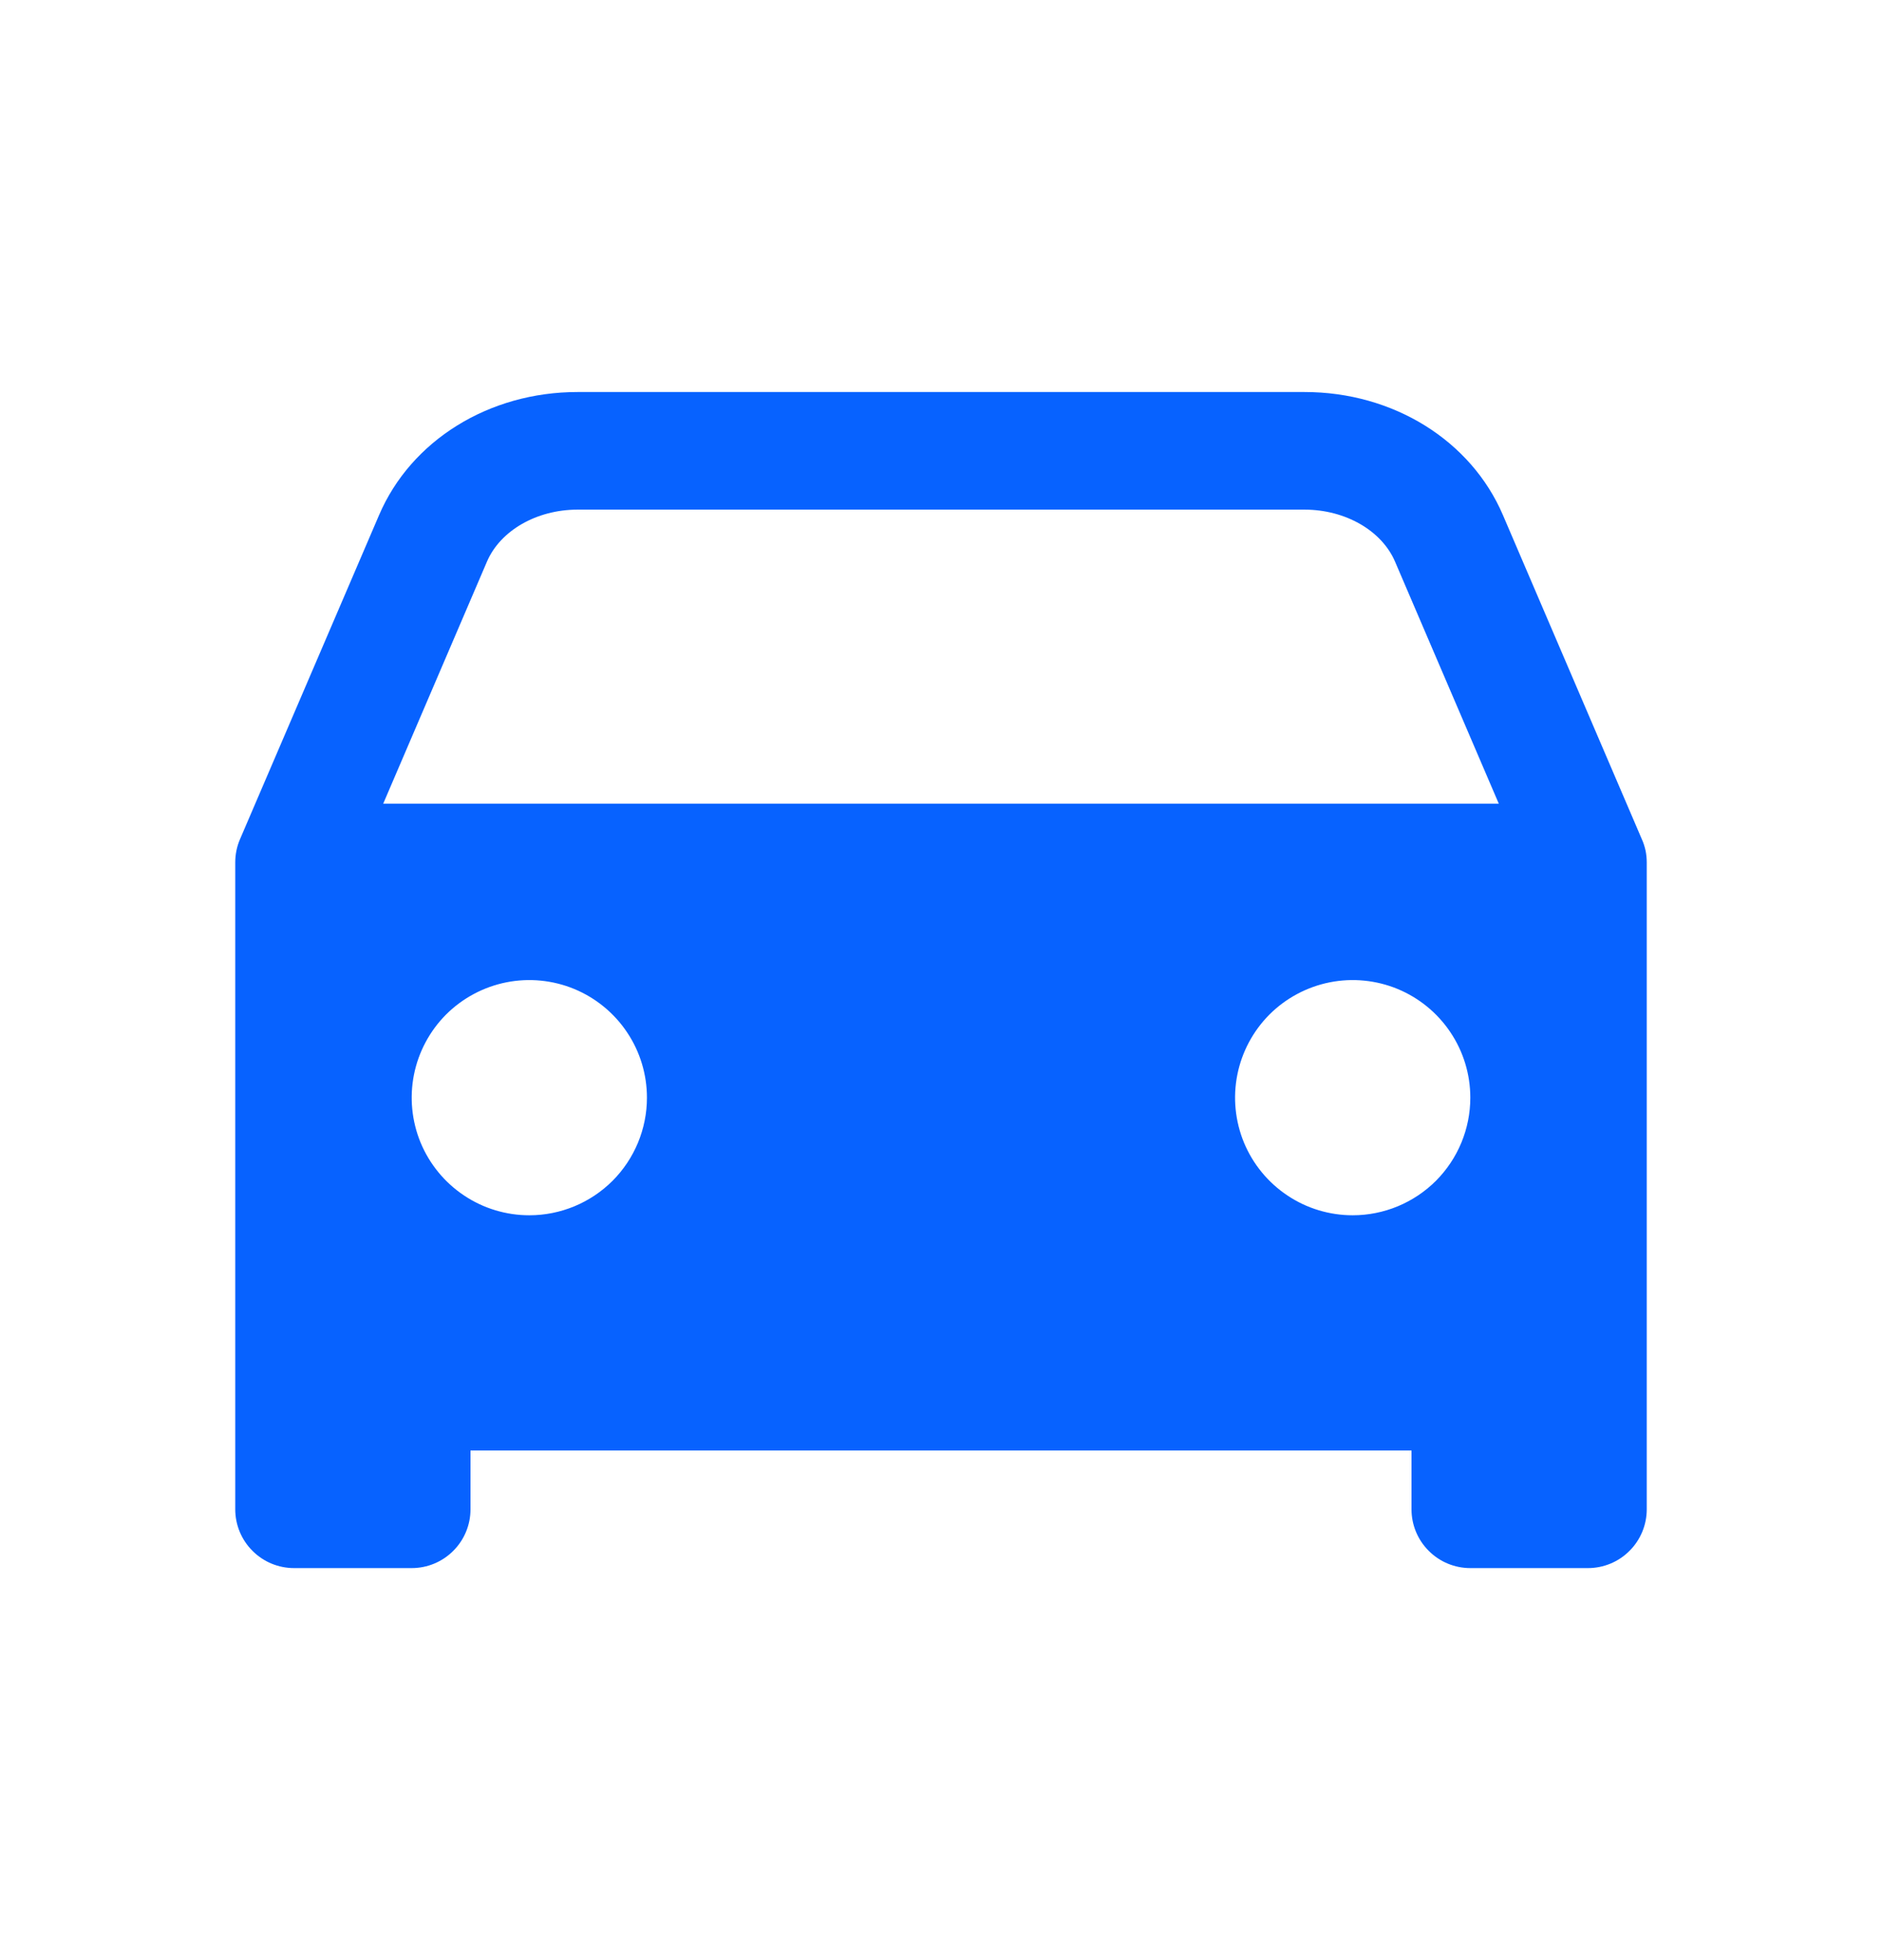 <svg width="24" height="25" viewBox="0 0 24 25" fill="none" xmlns="http://www.w3.org/2000/svg">
<path d="M20.985 10.849C20.974 10.8 20.959 10.751 20.938 10.705L19.167 6.572C18.759 5.617 17.766 5 16.636 5H7.365C6.235 5 5.241 5.617 4.833 6.572L3.06 10.705C3.02 10.798 3 10.898 3 11V19.25C3 19.449 3.079 19.64 3.22 19.78C3.36 19.921 3.551 20 3.75 20H5.25C5.449 20 5.64 19.921 5.78 19.78C5.921 19.64 6 19.449 6 19.25V18.5H18V19.25C18 19.449 18.079 19.64 18.22 19.78C18.36 19.921 18.551 20 18.75 20H20.25C20.449 20 20.64 19.921 20.78 19.78C20.921 19.64 21 19.449 21 19.25V11C21 10.949 20.995 10.899 20.985 10.849ZM6.75 15.5C6.453 15.5 6.163 15.412 5.917 15.247C5.67 15.082 5.478 14.848 5.364 14.574C5.251 14.3 5.221 13.998 5.279 13.707C5.337 13.416 5.48 13.149 5.689 12.939C5.899 12.73 6.166 12.587 6.457 12.529C6.748 12.471 7.05 12.501 7.324 12.614C7.598 12.728 7.832 12.92 7.997 13.167C8.162 13.413 8.25 13.703 8.25 14C8.25 14.398 8.092 14.779 7.811 15.061C7.529 15.342 7.148 15.5 6.75 15.5ZM17.25 15.5C16.953 15.5 16.663 15.412 16.417 15.247C16.17 15.082 15.978 14.848 15.864 14.574C15.751 14.3 15.721 13.998 15.779 13.707C15.837 13.416 15.98 13.149 16.189 12.939C16.399 12.73 16.666 12.587 16.957 12.529C17.248 12.471 17.55 12.501 17.824 12.614C18.098 12.728 18.332 12.92 18.497 13.167C18.662 13.413 18.75 13.703 18.75 14C18.75 14.398 18.592 14.779 18.311 15.061C18.029 15.342 17.648 15.5 17.25 15.5ZM4.887 10.25L6.21 7.163C6.38 6.767 6.844 6.5 7.365 6.5H16.636C17.156 6.5 17.62 6.767 17.79 7.163L19.113 10.25H4.887Z" fill="#0762FF"/>
</svg>
